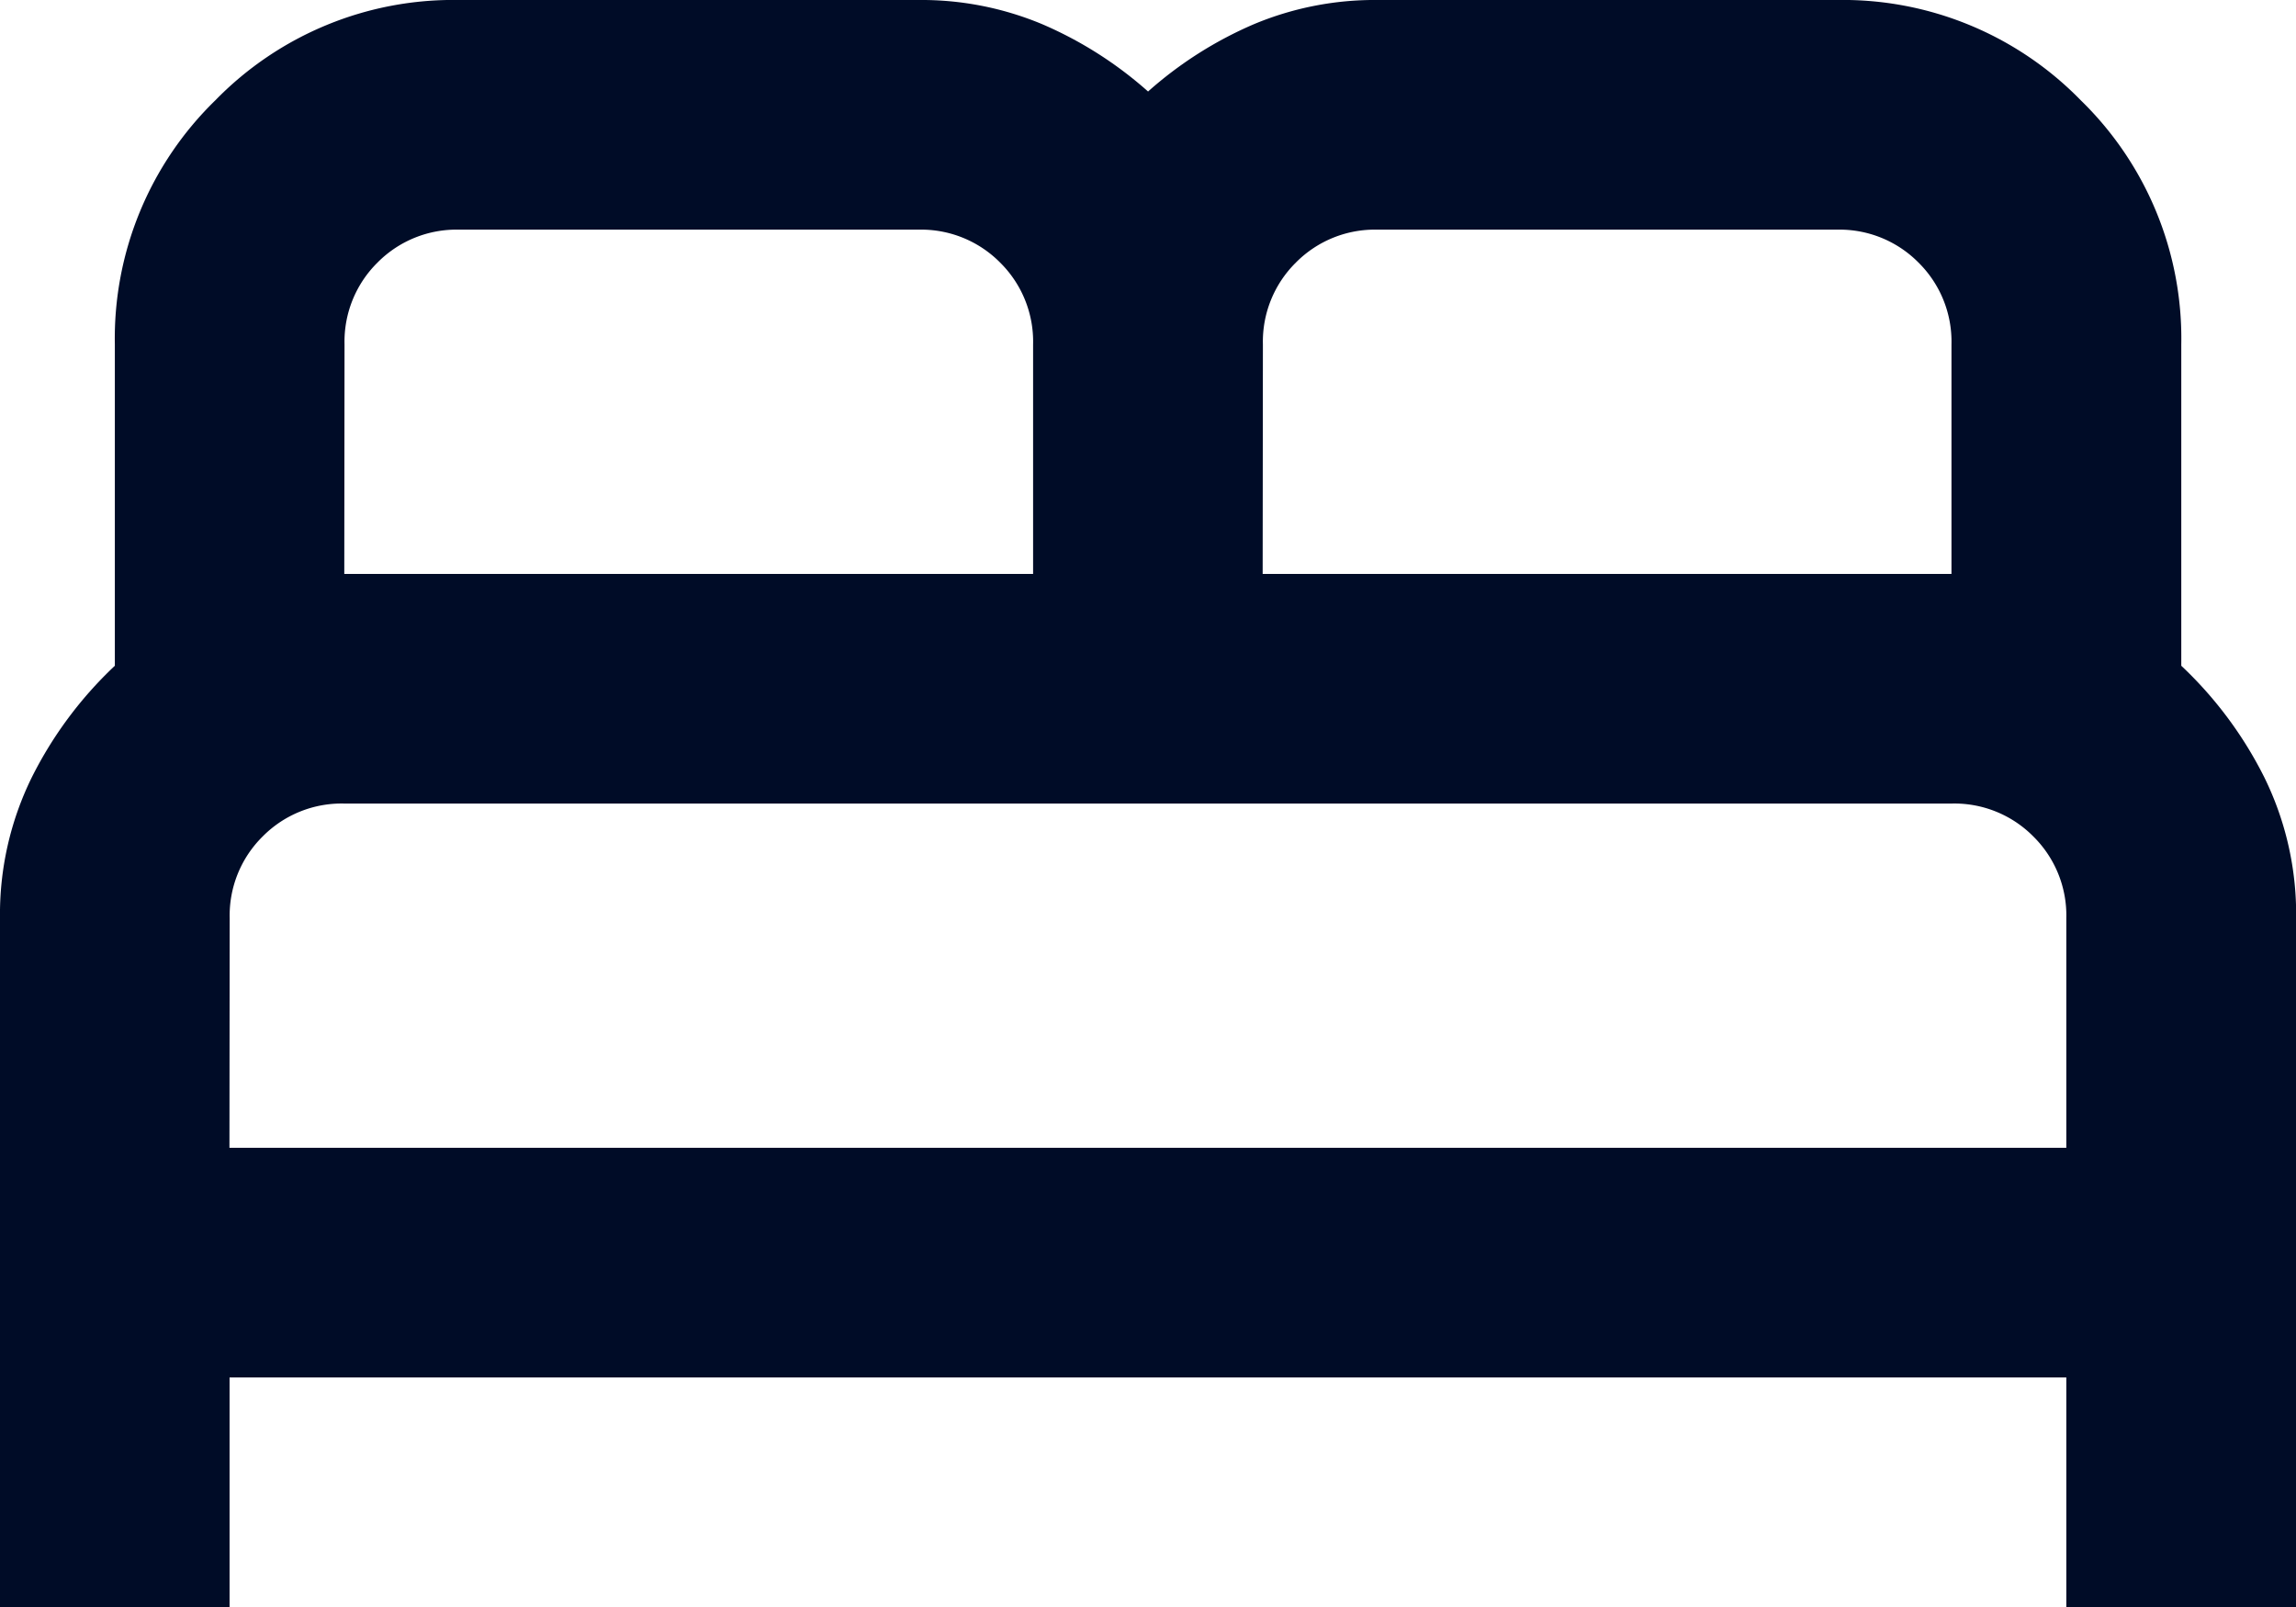 <svg xmlns="http://www.w3.org/2000/svg" width="19.093" height="13.365" viewBox="0 0 19.093 13.365">
  <path id="bed_24dp_1F1F1F_FILL0_wght400_GRAD0_opsz24" d="M80-746.635v-5.728a2.578,2.578,0,0,1,.263-1.169,3.3,3.3,0,0,1,.692-.931v-2.673a2.762,2.762,0,0,1,.835-2.029A2.762,2.762,0,0,1,83.819-760h3.819a2.6,2.6,0,0,1,1.026.2,3.253,3.253,0,0,1,.883.561,3.253,3.253,0,0,1,.883-.561,2.6,2.6,0,0,1,1.026-.2h3.819a2.762,2.762,0,0,1,2.029.835,2.762,2.762,0,0,1,.835,2.029v2.673a3.3,3.3,0,0,1,.692.931,2.578,2.578,0,0,1,.263,1.169v5.728H97.183v-1.909H81.909v1.909Zm10.5-8.592h5.728v-1.909a.924.924,0,0,0-.274-.68.923.923,0,0,0-.68-.274H91.456a.923.923,0,0,0-.68.274.924.924,0,0,0-.274.68Zm-7.637,0h5.728v-1.909a.924.924,0,0,0-.274-.68.923.923,0,0,0-.68-.274H83.819a.923.923,0,0,0-.68.274.924.924,0,0,0-.274.68Zm-.955,4.773H97.183v-1.909a.923.923,0,0,0-.274-.68.923.923,0,0,0-.68-.274H82.864a.923.923,0,0,0-.68.274.923.923,0,0,0-.274.68Zm15.274,0h0Z" transform="translate(-80 760)" fill="#000c27"/>
</svg>

